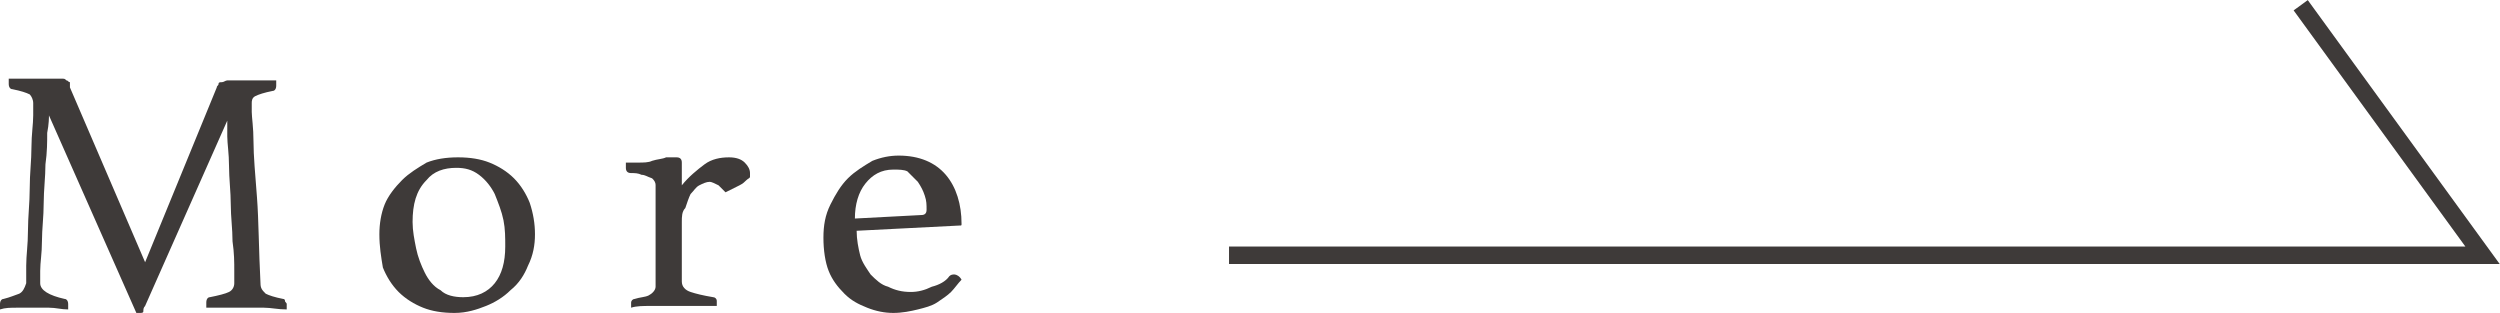 <?xml version="1.0" encoding="utf-8"?>
<!-- Generator: Adobe Illustrator 24.0.1, SVG Export Plug-In . SVG Version: 6.00 Build 0)  -->
<svg version="1.1" id="圖層_1" xmlns="http://www.w3.org/2000/svg" xmlns:xlink="http://www.w3.org/1999/xlink" x="0px" y="0px"
	 width="143px" height="17.9px" viewBox="0 0 143 17.9" style="enable-background:new 0 0 143 17.9;" xml:space="preserve">
<style type="text/css">
	.st0{fill:none;stroke:#3E3A39;stroke-miterlimit:10;}
	.st1{fill:#3E3A39;}
</style>
<g>
	<polyline class="st0" points="70.3,14.6 142,14.6 131.6,0.3 	"/>
	<g>
		<path class="st1" d="M12.4,5c0-0.1,0.1-0.1,0.1-0.2c0-0.1,0.1-0.1,0.2-0.1c0.1,0,0.2-0.1,0.3-0.1s0.3,0,0.6,0c0.1,0,0.2,0,0.4,0
			c0.2,0,0.4,0,0.6,0c0.2,0,0.4,0,0.6,0c0.2,0,0.4,0,0.6,0c0,0.1,0,0.2,0,0.3c0,0.2-0.1,0.3-0.2,0.3c-0.5,0.1-0.8,0.2-1,0.3
			c-0.2,0.1-0.2,0.3-0.2,0.4c0,0,0,0.2,0,0.5c0,0.3,0.1,0.9,0.1,1.7c0,0.8,0.1,1.9,0.2,3.2c0.1,1.3,0.1,3,0.2,4.9
			c0,0.3,0.1,0.4,0.3,0.6c0.2,0.1,0.5,0.2,1,0.3c0.1,0,0.1,0.1,0.1,0.1c0,0.1,0.1,0.1,0.1,0.2s0,0.2,0,0.3c-0.5,0-0.9-0.1-1.3-0.1
			s-0.7,0-1,0c-0.1,0-0.3,0-0.5,0c-0.2,0-0.4,0-0.6,0c-0.2,0-0.4,0-0.6,0c-0.2,0-0.4,0-0.6,0c0-0.1,0-0.2,0-0.3
			c0-0.2,0.1-0.3,0.2-0.3c0.5-0.1,0.9-0.2,1.1-0.3c0.2-0.1,0.3-0.3,0.3-0.5c0,0,0-0.3,0-0.7c0-0.5,0-1-0.1-1.7
			c0-0.7-0.1-1.4-0.1-2.1s-0.1-1.5-0.1-2.2c0-0.7-0.1-1.3-0.1-1.7c0-0.5,0-0.8,0-0.9L8.3,17.5c-0.1,0.1-0.1,0.2-0.1,0.3
			c0,0.1-0.1,0.1-0.2,0.1c-0.1,0-0.2,0-0.2,0L2.8,6.6c0,0.1,0,0.5-0.1,1c0,0.5,0,1.1-0.1,1.8c0,0.7-0.1,1.5-0.1,2.2
			c0,0.8-0.1,1.5-0.1,2.2c0,0.7-0.1,1.2-0.1,1.7c0,0.5,0,0.7,0,0.7c0,0.4,0.5,0.7,1.4,0.9c0.1,0,0.2,0.1,0.2,0.3c0,0.1,0,0.2,0,0.3
			c-0.4,0-0.7-0.1-1.1-0.1c-0.3,0-0.7,0-0.9,0c-0.2,0-0.5,0-0.9,0s-0.7,0-1,0.1c0-0.1,0-0.2,0-0.3c0-0.2,0.1-0.3,0.2-0.3
			c0.4-0.1,0.6-0.2,0.9-0.3c0.2-0.1,0.3-0.3,0.4-0.6c0-0.1,0-0.5,0-1c0-0.6,0.1-1.2,0.1-2c0-0.8,0.1-1.6,0.1-2.4
			c0-0.9,0.1-1.6,0.1-2.4c0-0.7,0.1-1.3,0.1-1.8c0-0.5,0-0.7,0-0.7c0-0.2-0.1-0.4-0.2-0.5c-0.2-0.1-0.5-0.2-1-0.3
			c-0.1,0-0.2-0.1-0.2-0.3c0-0.1,0-0.2,0-0.3c0.2,0,0.4,0,0.6,0c0.2,0,0.4,0,0.7,0c0.2,0,0.4,0,0.6,0c0.2,0,0.4,0,0.5,0
			c0.2,0,0.4,0,0.6,0s0.2,0,0.3,0.1c0.1,0,0.1,0.1,0.2,0.1C4,4.9,4,5,4,5l4.3,10L12.4,5z"/>
		<path class="st1" d="M21.7,13.4c0-0.6,0.1-1.2,0.3-1.7c0.2-0.5,0.6-1,1-1.4c0.4-0.4,0.9-0.7,1.4-1c0.5-0.2,1.1-0.3,1.8-0.3
			c0.7,0,1.3,0.1,1.8,0.3c0.5,0.2,1,0.5,1.4,0.9c0.4,0.4,0.7,0.9,0.9,1.4c0.2,0.6,0.3,1.2,0.3,1.8c0,0.6-0.1,1.2-0.4,1.8
			c-0.2,0.5-0.5,1-1,1.4c-0.4,0.4-0.9,0.7-1.4,0.9c-0.5,0.2-1.1,0.4-1.8,0.4c-0.7,0-1.3-0.1-1.8-0.3s-1-0.5-1.4-0.9
			c-0.4-0.4-0.7-0.9-0.9-1.4C21.8,14.7,21.7,14.1,21.7,13.4z M23.6,12.7c0,0.5,0.1,1,0.2,1.5c0.1,0.5,0.3,1,0.5,1.4
			c0.2,0.4,0.5,0.8,0.9,1c0.3,0.3,0.8,0.4,1.3,0.4c0.8,0,1.4-0.3,1.8-0.8c0.4-0.5,0.6-1.2,0.6-2.1c0-0.5,0-1-0.1-1.5
			c-0.1-0.5-0.3-1-0.5-1.5c-0.2-0.4-0.5-0.8-0.9-1.1c-0.4-0.3-0.8-0.4-1.3-0.4c-0.7,0-1.3,0.2-1.7,0.7
			C23.8,10.9,23.6,11.7,23.6,12.7z"/>
		<path class="st1" d="M41.7,9c0.4,0,0.7,0.1,0.9,0.3s0.3,0.4,0.3,0.6c0,0.1,0,0.2,0,0.2c0,0.1-0.1,0.1-0.2,0.2
			c-0.1,0.1-0.2,0.2-0.4,0.3c-0.2,0.1-0.4,0.2-0.8,0.4c-0.1-0.1-0.3-0.3-0.4-0.4c-0.2-0.1-0.4-0.2-0.5-0.2c-0.2,0-0.4,0.1-0.6,0.2
			c-0.2,0.1-0.3,0.3-0.5,0.5c-0.1,0.2-0.2,0.5-0.3,0.8C39,12.1,39,12.4,39,12.7v3.4c0,0.3,0.2,0.5,0.5,0.6c0.3,0.1,0.7,0.2,1.3,0.3
			c0.1,0,0.2,0.1,0.2,0.2c0,0.1,0,0.2,0,0.3c-0.1,0-0.3,0-0.6,0c-0.2,0-0.4,0-0.7,0c-0.2,0-0.5,0-0.7,0c-0.3,0-0.5,0-0.7,0
			c-0.4,0-0.7,0-1.1,0s-0.8,0-1.1,0.1c0-0.1,0-0.2,0-0.3c0-0.1,0.1-0.2,0.2-0.2c0.3-0.1,0.6-0.1,0.8-0.2c0.2-0.1,0.4-0.3,0.4-0.5
			v-5.1c0-0.3,0-0.5,0-0.7c0-0.2-0.1-0.3-0.2-0.4C37,10.1,36.9,10,36.7,10c-0.2-0.1-0.4-0.1-0.6-0.1c-0.2,0-0.3-0.1-0.3-0.3
			c0-0.1,0-0.2,0-0.3c0.2,0,0.4,0,0.7,0c0.3,0,0.6,0,0.8-0.1c0.3-0.1,0.6-0.1,0.8-0.2C38.4,9,38.6,9,38.7,9C38.9,9,39,9.1,39,9.3
			v1.3c0.4-0.5,0.9-0.9,1.3-1.2C40.7,9.1,41.2,9,41.7,9z"/>
		<path class="st1" d="M54.3,15.8c0.1-0.1,0.2-0.1,0.3-0.1c0.1,0,0.3,0.1,0.4,0.3c-0.2,0.2-0.4,0.5-0.6,0.7
			c-0.2,0.2-0.5,0.4-0.8,0.6c-0.3,0.2-0.7,0.3-1.1,0.4c-0.4,0.1-0.9,0.2-1.4,0.2c-0.5,0-1-0.1-1.5-0.3c-0.5-0.2-0.9-0.4-1.3-0.8
			c-0.4-0.4-0.7-0.8-0.9-1.3c-0.2-0.5-0.3-1.2-0.3-1.9c0-0.7,0.1-1.3,0.4-1.9c0.3-0.6,0.6-1.1,1-1.5c0.4-0.4,0.9-0.7,1.4-1
			c0.5-0.2,1-0.3,1.5-0.3c1.2,0,2.1,0.4,2.7,1.1c0.6,0.7,0.9,1.7,0.9,2.8c0,0.1,0,0.1-0.1,0.1L49,13.2c0,0.5,0.1,1,0.2,1.4
			c0.1,0.4,0.4,0.8,0.6,1.1c0.3,0.3,0.6,0.6,1,0.7c0.4,0.2,0.8,0.3,1.3,0.3c0.4,0,0.8-0.1,1.2-0.3C53.7,16.3,54.1,16.1,54.3,15.8z
			 M51.1,9.7c-0.7,0-1.2,0.3-1.6,0.8c-0.4,0.5-0.6,1.2-0.6,2l3.8-0.2c0.2,0,0.3-0.1,0.3-0.3c0-0.3,0-0.5-0.1-0.8
			c-0.1-0.3-0.2-0.5-0.4-0.8c-0.2-0.2-0.4-0.4-0.6-0.6C51.7,9.7,51.4,9.7,51.1,9.7z"/>
	</g>
</g>
</svg>
